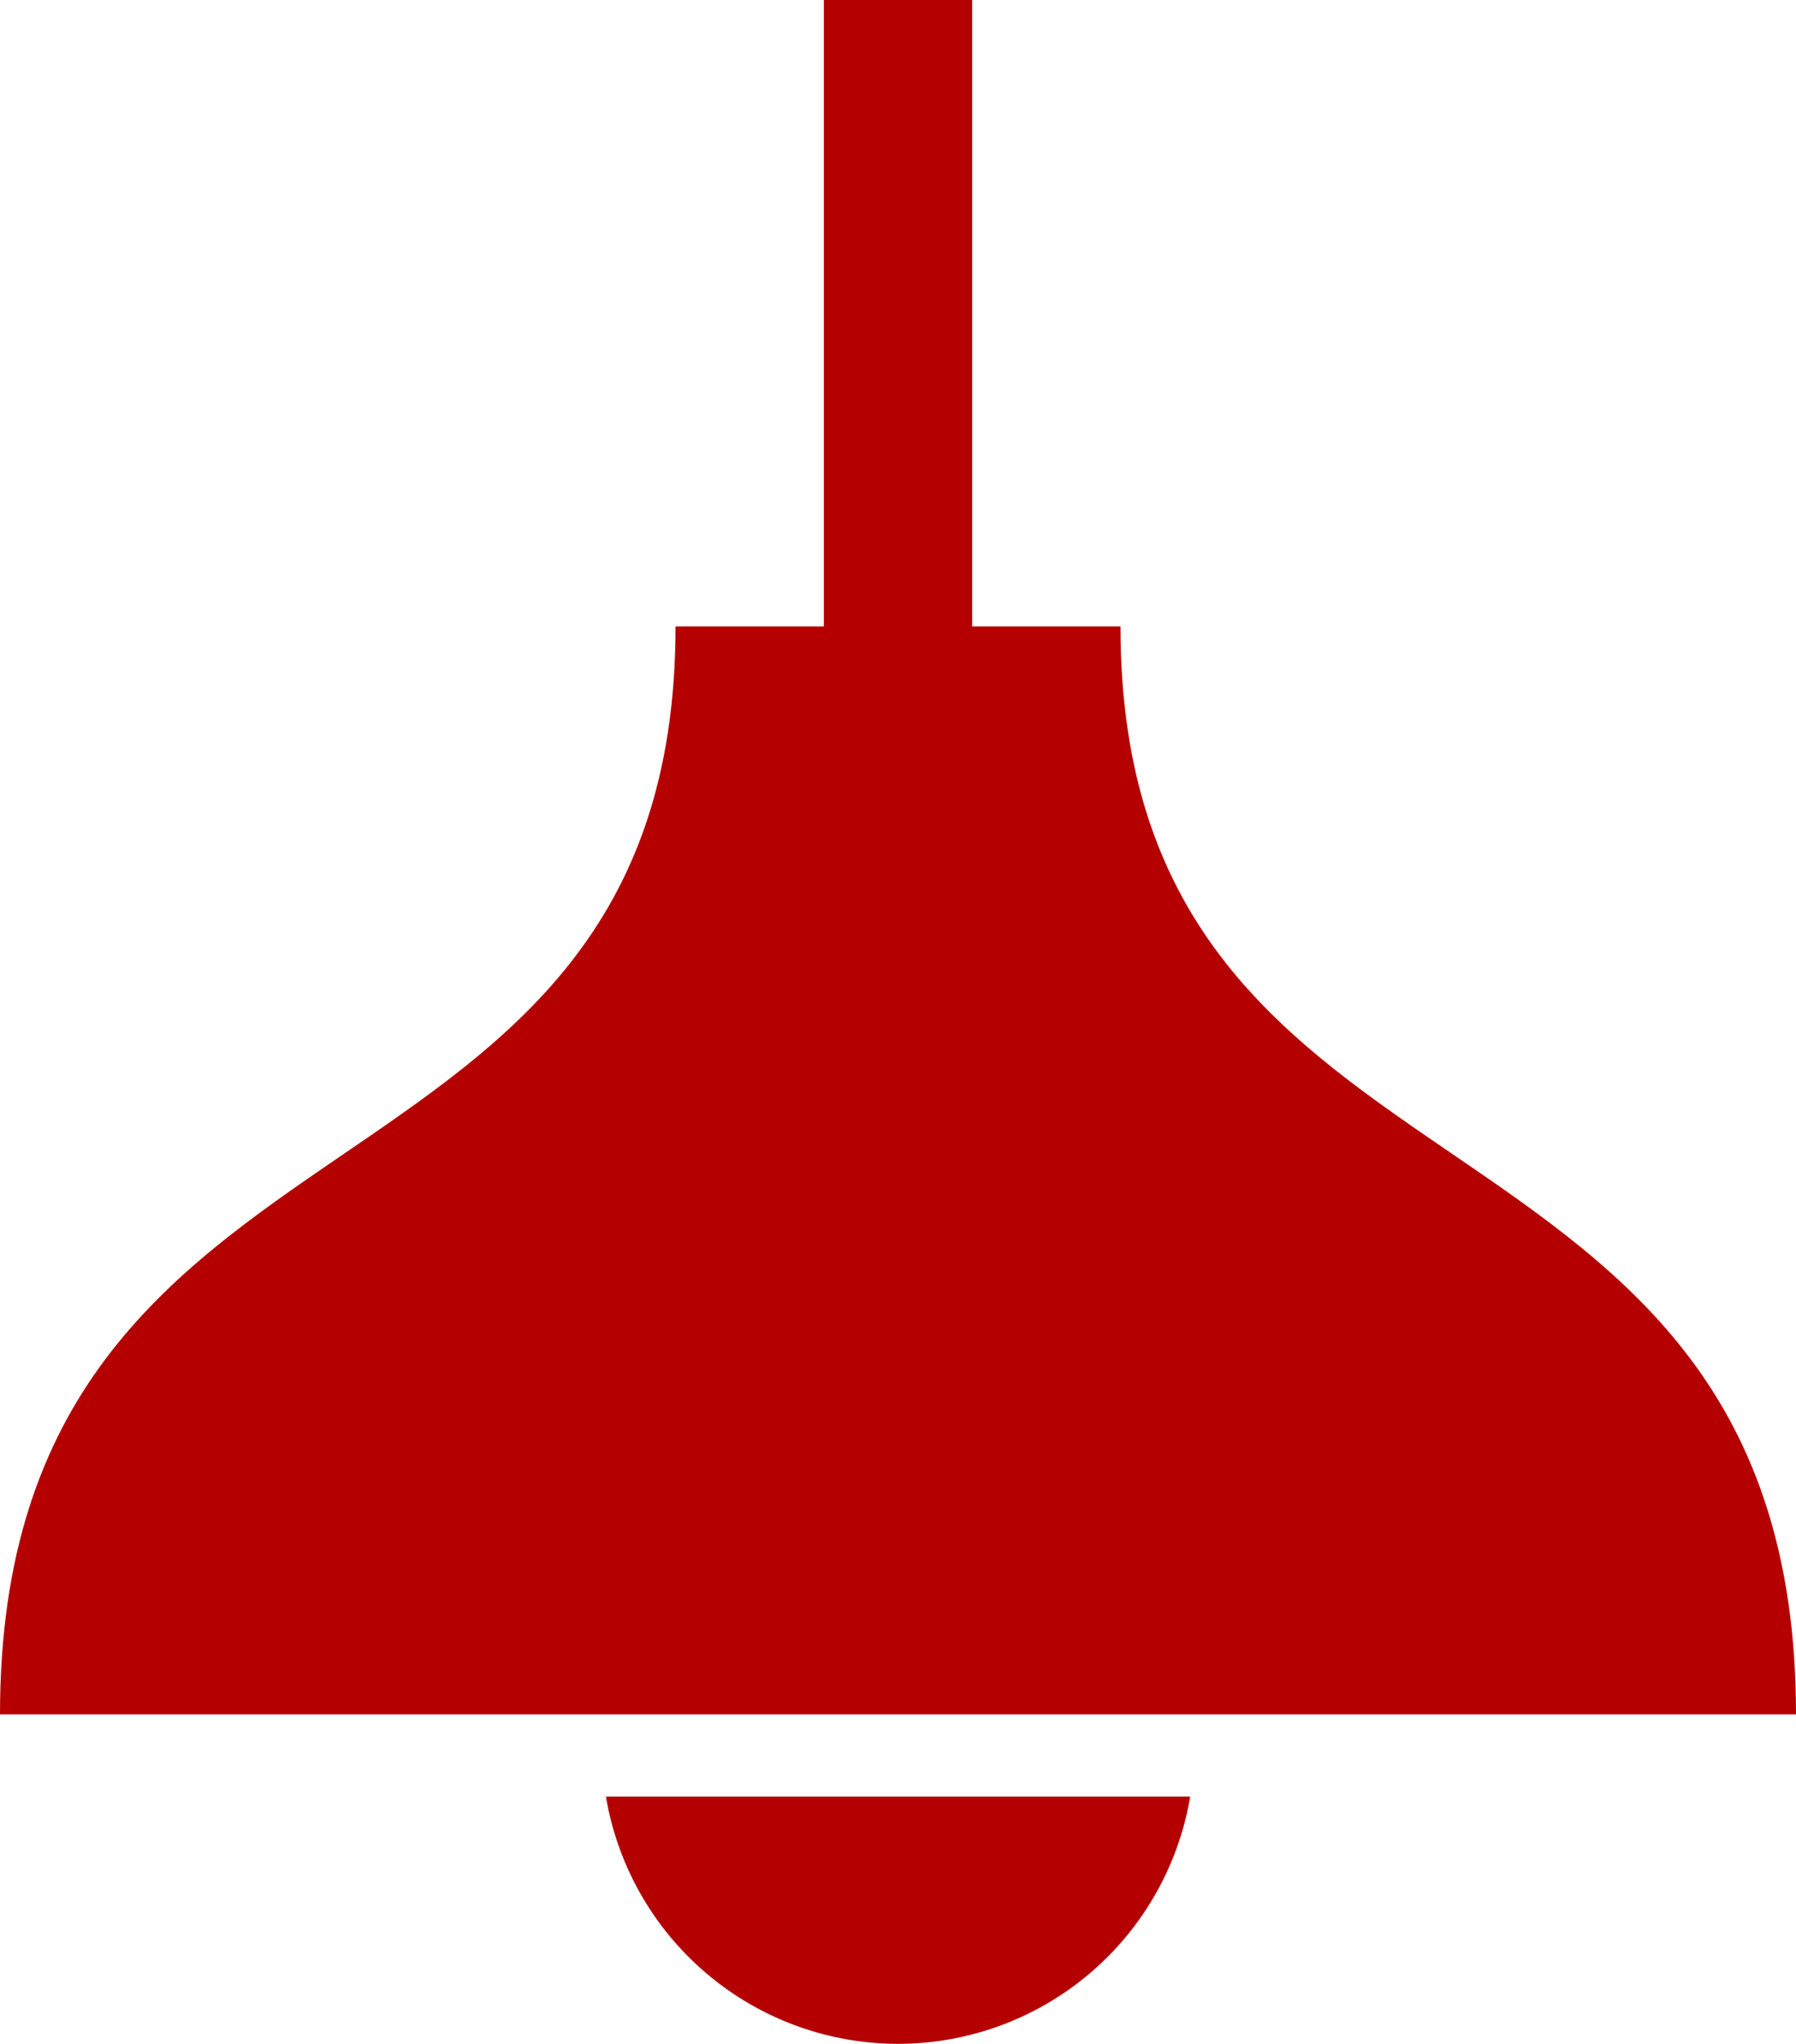 <svg xmlns="http://www.w3.org/2000/svg" width="28.615" height="32.553" viewBox="0 0 28.615 32.553">
  <g id="照明アイコン2" transform="translate(-30.964)">
    <path id="パス_1002" data-name="パス 1002" d="M48.816,9.976H46.453V0H44.09V9.976H41.727c0,9.713-10.763,7.088-10.763,17.327H59.579C59.579,17.064,48.816,19.689,48.816,9.976Z" fill="#b50000"/>
    <path id="パス_1003" data-name="パス 1003" d="M187.439,454a4.722,4.722,0,0,0,4.655-3.938h-9.309A4.723,4.723,0,0,0,187.439,454Z" transform="translate(-142.167 -421.45)" fill="#b50000"/>
  </g>
</svg>
